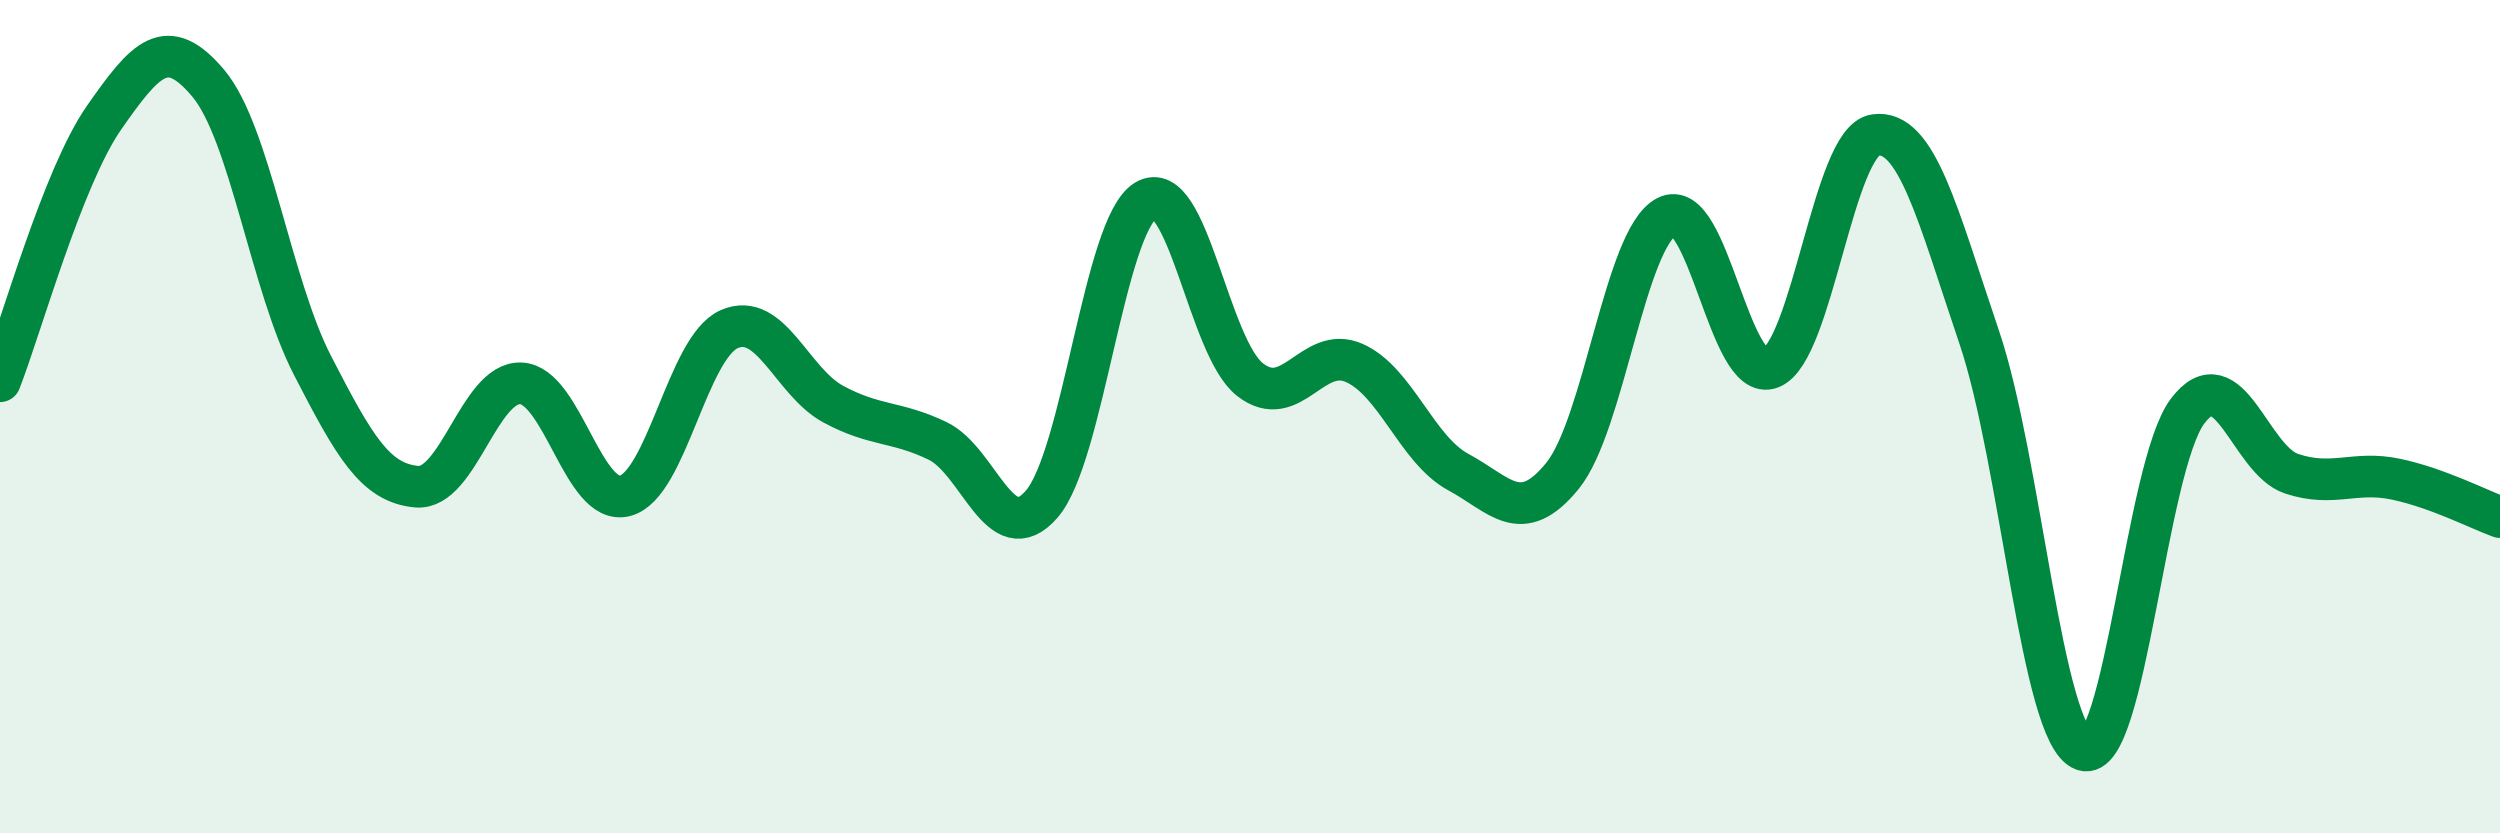 
    <svg width="60" height="20" viewBox="0 0 60 20" xmlns="http://www.w3.org/2000/svg">
      <path
        d="M 0,9.15 C 0.5,7.88 1.5,4.25 2.5,2.82 C 3.5,1.39 4,0.81 5,2 C 6,3.19 6.5,6.83 7.5,8.77 C 8.5,10.71 9,11.59 10,11.68 C 11,11.77 11.5,9.16 12.5,9.2 C 13.5,9.24 14,12.16 15,11.9 C 16,11.64 16.5,8.34 17.5,7.9 C 18.5,7.46 19,9.16 20,9.7 C 21,10.24 21.5,10.1 22.5,10.58 C 23.5,11.06 24,13.25 25,12.1 C 26,10.95 26.5,5.41 27.5,4.81 C 28.5,4.21 29,8.33 30,9.11 C 31,9.89 31.5,8.27 32.5,8.71 C 33.5,9.15 34,10.79 35,11.33 C 36,11.87 36.5,12.65 37.5,11.42 C 38.5,10.19 39,5.72 40,5.2 C 41,4.68 41.5,9.22 42.5,8.83 C 43.5,8.44 44,3.39 45,3.24 C 46,3.09 46.5,5.14 47.5,8.09 C 48.5,11.04 49,17.64 50,18 C 51,18.36 51.5,11.2 52.5,9.87 C 53.5,8.54 54,11.04 55,11.37 C 56,11.7 56.5,11.29 57.5,11.5 C 58.5,11.71 59.5,12.23 60,12.41L60 20L0 20Z"
        fill="#008740"
        opacity="0.1"
        stroke-linecap="round"
        stroke-linejoin="round"
      />
      <path
        d="M 0,9.15 C 0.5,7.88 1.5,4.25 2.5,2.82 C 3.5,1.39 4,0.81 5,2 C 6,3.19 6.5,6.83 7.5,8.77 C 8.5,10.71 9,11.59 10,11.68 C 11,11.77 11.5,9.16 12.5,9.2 C 13.5,9.24 14,12.16 15,11.9 C 16,11.64 16.5,8.34 17.5,7.9 C 18.5,7.46 19,9.16 20,9.7 C 21,10.24 21.5,10.1 22.5,10.58 C 23.5,11.06 24,13.25 25,12.1 C 26,10.95 26.5,5.41 27.5,4.81 C 28.5,4.21 29,8.33 30,9.11 C 31,9.89 31.5,8.27 32.5,8.71 C 33.5,9.15 34,10.79 35,11.33 C 36,11.87 36.5,12.65 37.5,11.42 C 38.5,10.19 39,5.72 40,5.2 C 41,4.68 41.5,9.22 42.5,8.83 C 43.5,8.44 44,3.39 45,3.24 C 46,3.09 46.5,5.14 47.5,8.09 C 48.5,11.04 49,17.64 50,18 C 51,18.36 51.5,11.2 52.5,9.87 C 53.5,8.54 54,11.04 55,11.37 C 56,11.7 56.5,11.29 57.5,11.5 C 58.5,11.71 59.5,12.23 60,12.41"
        stroke="#008740"
        stroke-width="1"
        fill="none"
        stroke-linecap="round"
        stroke-linejoin="round"
      />
    </svg>
  